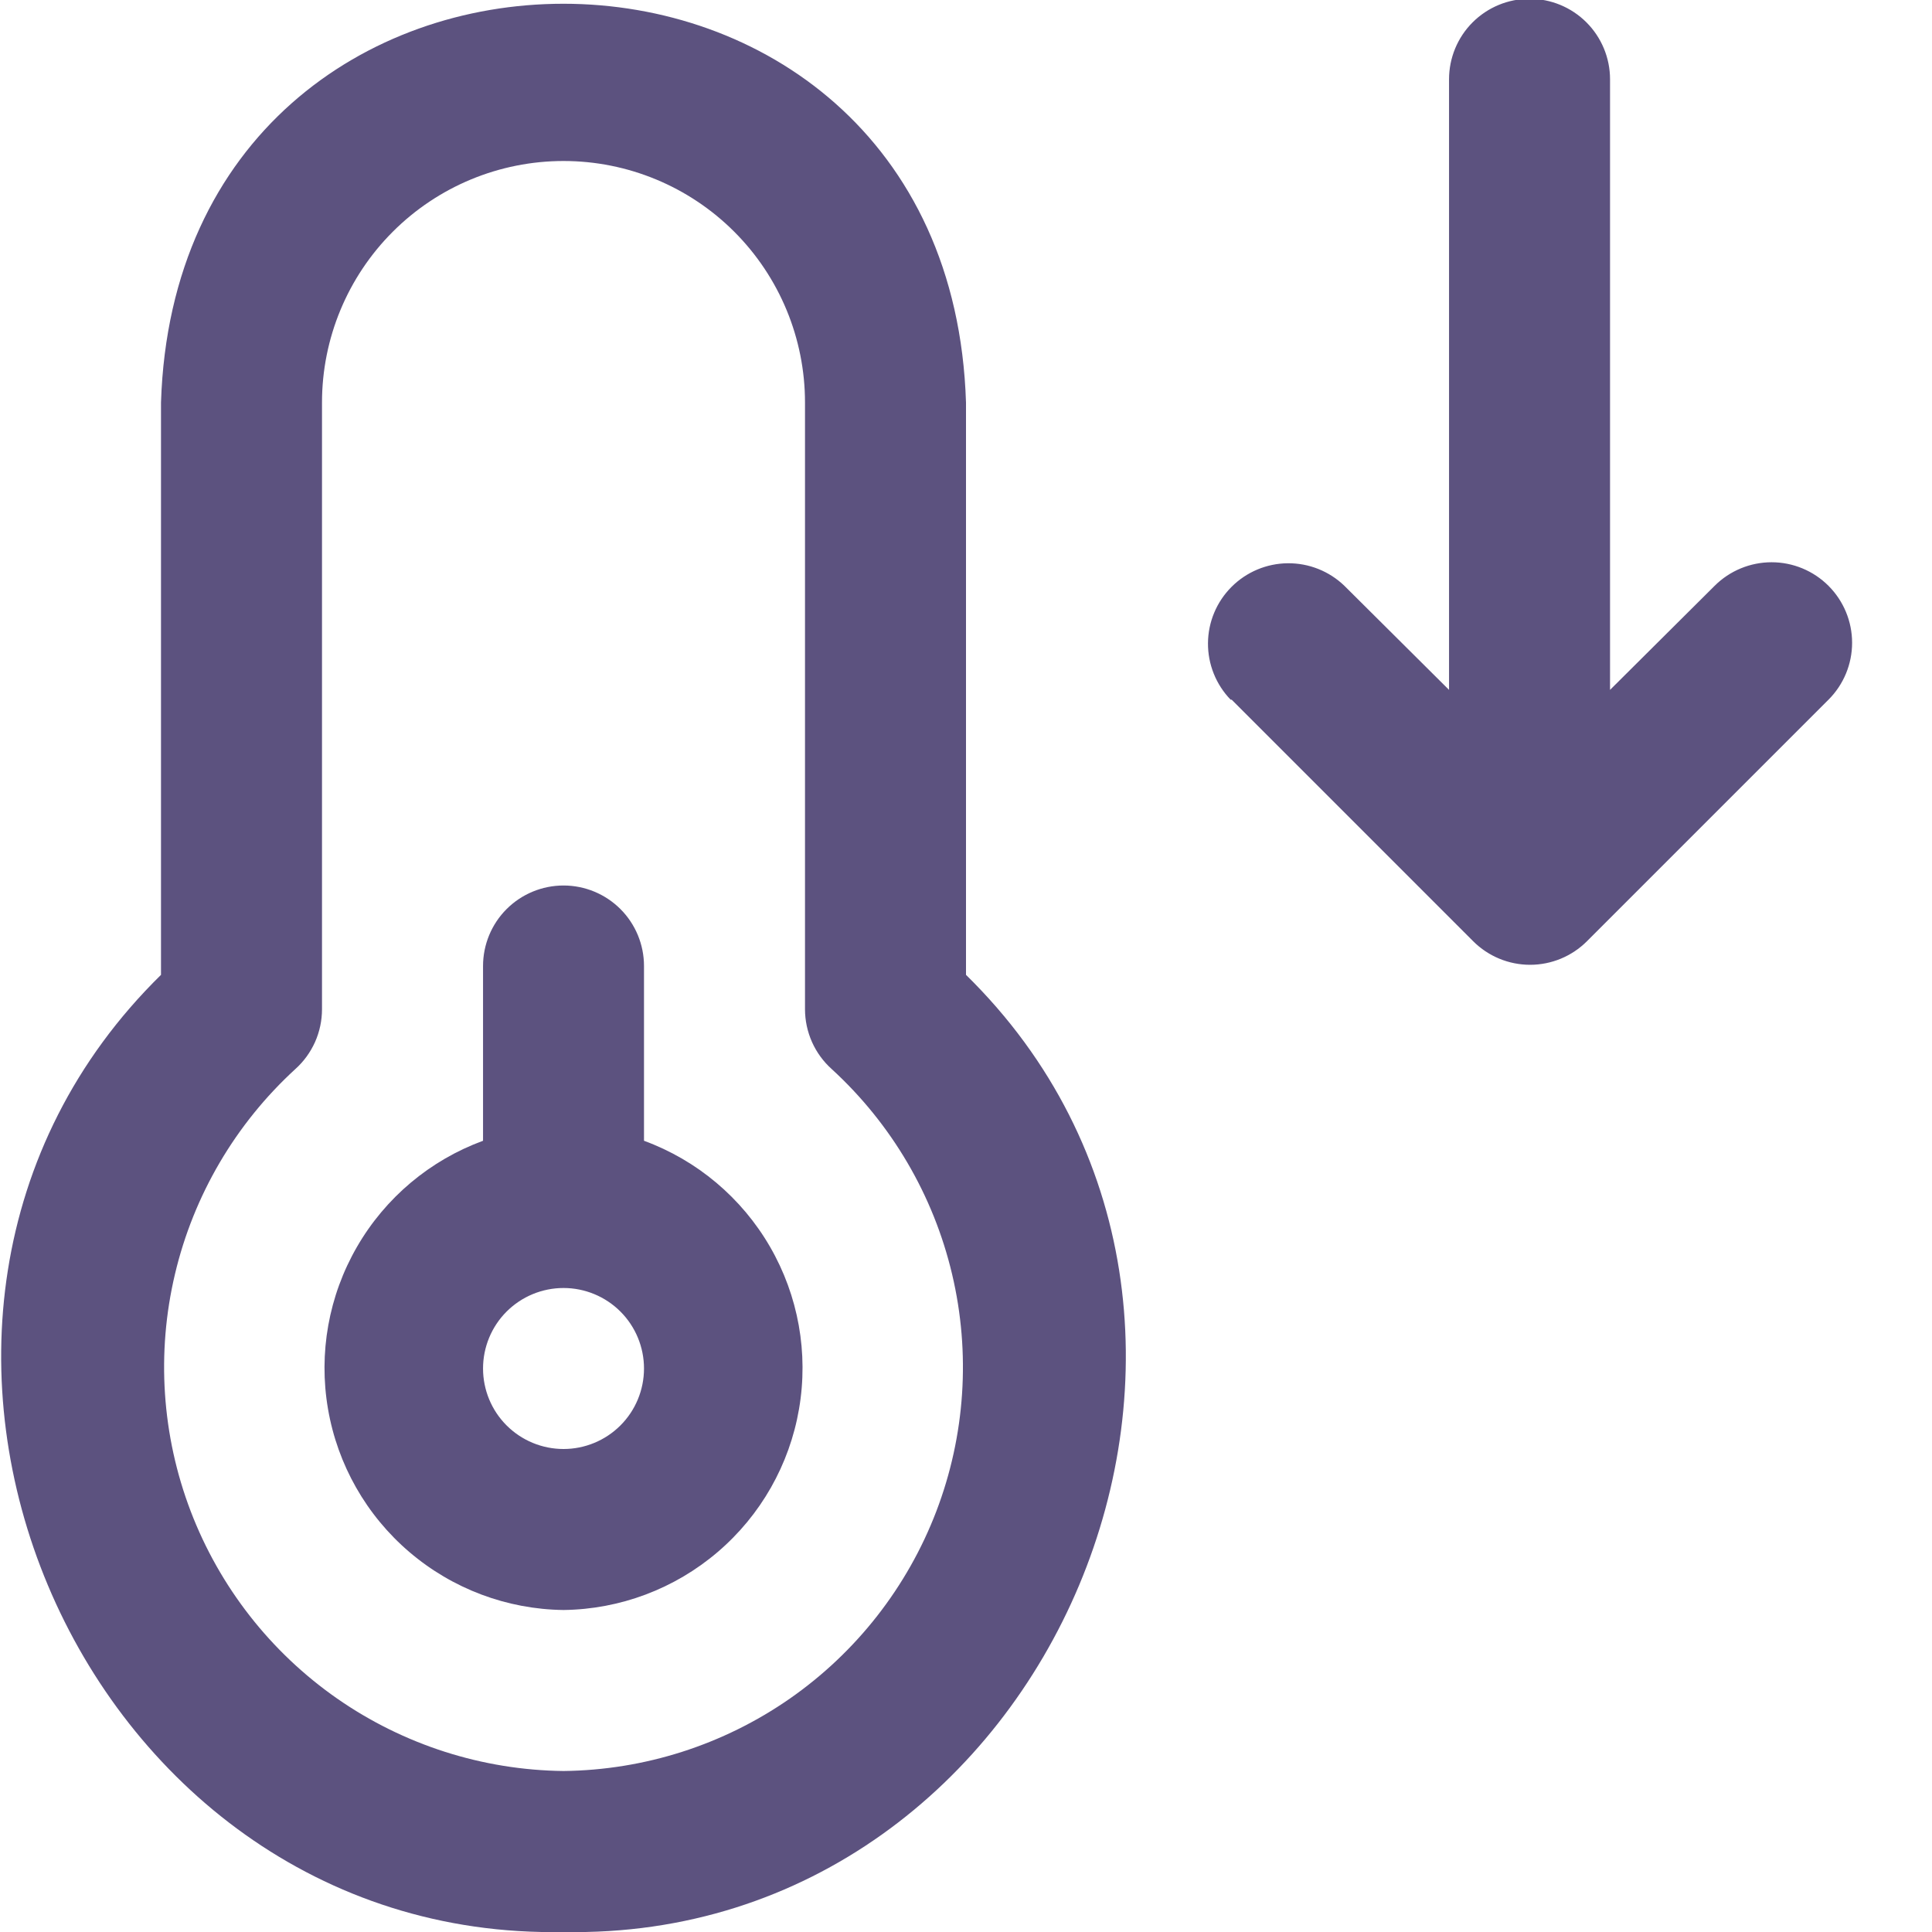 <svg width="48" height="48" viewBox="0 0 48 48" fill="none" xmlns="http://www.w3.org/2000/svg">
<g clip-path="url(#clip0_204_533)">
<path d="M14.001 48C1.842 48.234 -4.668 32.724 4 24.22V10C4.422 -3.218 23.582 -3.2 24 10V24.22C32.67 32.726 26.154 48.234 14.001 48ZM14.001 4C12.409 4 10.883 4.632 9.758 5.758C8.633 6.883 8 8.409 8 10V25.074C8 25.355 7.941 25.633 7.827 25.889C7.712 26.145 7.545 26.375 7.336 26.562C5.852 27.922 4.81 29.696 4.347 31.655C3.883 33.614 4.02 35.667 4.738 37.547C5.457 39.428 6.724 41.049 8.376 42.2C10.028 43.35 11.988 43.978 14.001 44C16.013 43.978 17.973 43.35 19.625 42.2C21.276 41.049 22.544 39.428 23.263 37.547C23.981 35.667 24.118 33.614 23.654 31.655C23.191 29.696 22.149 27.922 20.665 26.562C20.456 26.375 20.288 26.145 20.174 25.889C20.06 25.633 20 25.355 20 25.074V10C20 8.409 19.368 6.883 18.243 5.758C17.118 4.632 15.592 4 14.001 4ZM14.001 40C12.595 39.983 11.24 39.473 10.171 38.56C9.102 37.648 8.386 36.389 8.149 35.004C7.911 33.618 8.166 32.193 8.87 30.976C9.573 29.759 10.681 28.827 12.001 28.342V24C12.001 23.47 12.211 22.961 12.586 22.586C12.961 22.211 13.47 22 14.001 22C14.531 22 15.04 22.211 15.415 22.586C15.79 22.961 16 23.47 16 24V28.342C17.32 28.827 18.427 29.759 19.131 30.976C19.835 32.193 20.09 33.618 19.852 35.004C19.615 36.389 18.899 37.648 17.83 38.56C16.761 39.473 15.406 39.983 14.001 40ZM14.001 32C13.47 32 12.961 32.211 12.586 32.586C12.211 32.961 12.001 33.47 12.001 34C12.001 34.531 12.211 35.039 12.586 35.414C12.961 35.789 13.47 36 14.001 36C14.531 36 15.04 35.789 15.415 35.414C15.79 35.039 16 34.531 16 34C16 33.47 15.79 32.961 15.415 32.586C15.04 32.211 14.531 32 14.001 32ZM30.601 17.384L36.6 23.384C36.975 23.759 37.484 23.97 38.014 23.97C38.545 23.97 39.053 23.759 39.428 23.384L45.428 17.384C45.804 17.009 46.015 16.5 46.015 15.97C46.015 15.439 45.804 14.931 45.429 14.555C45.054 14.18 44.546 13.969 44.015 13.969C43.485 13.969 42.976 14.179 42.6 14.554L40.001 17.14V1.97C40.001 1.44 39.79 0.931 39.415 0.556C39.04 0.181 38.531 -0.03 38.001 -0.03C37.47 -0.03 36.961 0.181 36.586 0.556C36.211 0.931 36.001 1.44 36.001 1.97V17.14L33.401 14.554C33.023 14.19 32.518 13.989 31.993 13.994C31.469 13.999 30.967 14.21 30.597 14.581C30.226 14.952 30.016 15.453 30.012 15.978C30.008 16.502 30.21 17.007 30.575 17.384H30.601Z" fill="#5C527F"/>
</g>
<defs>
<clipPath id="clip0_204_533">
<rect width="48" height="48" fill="white"/>
</clipPath>
</defs>
</svg>
